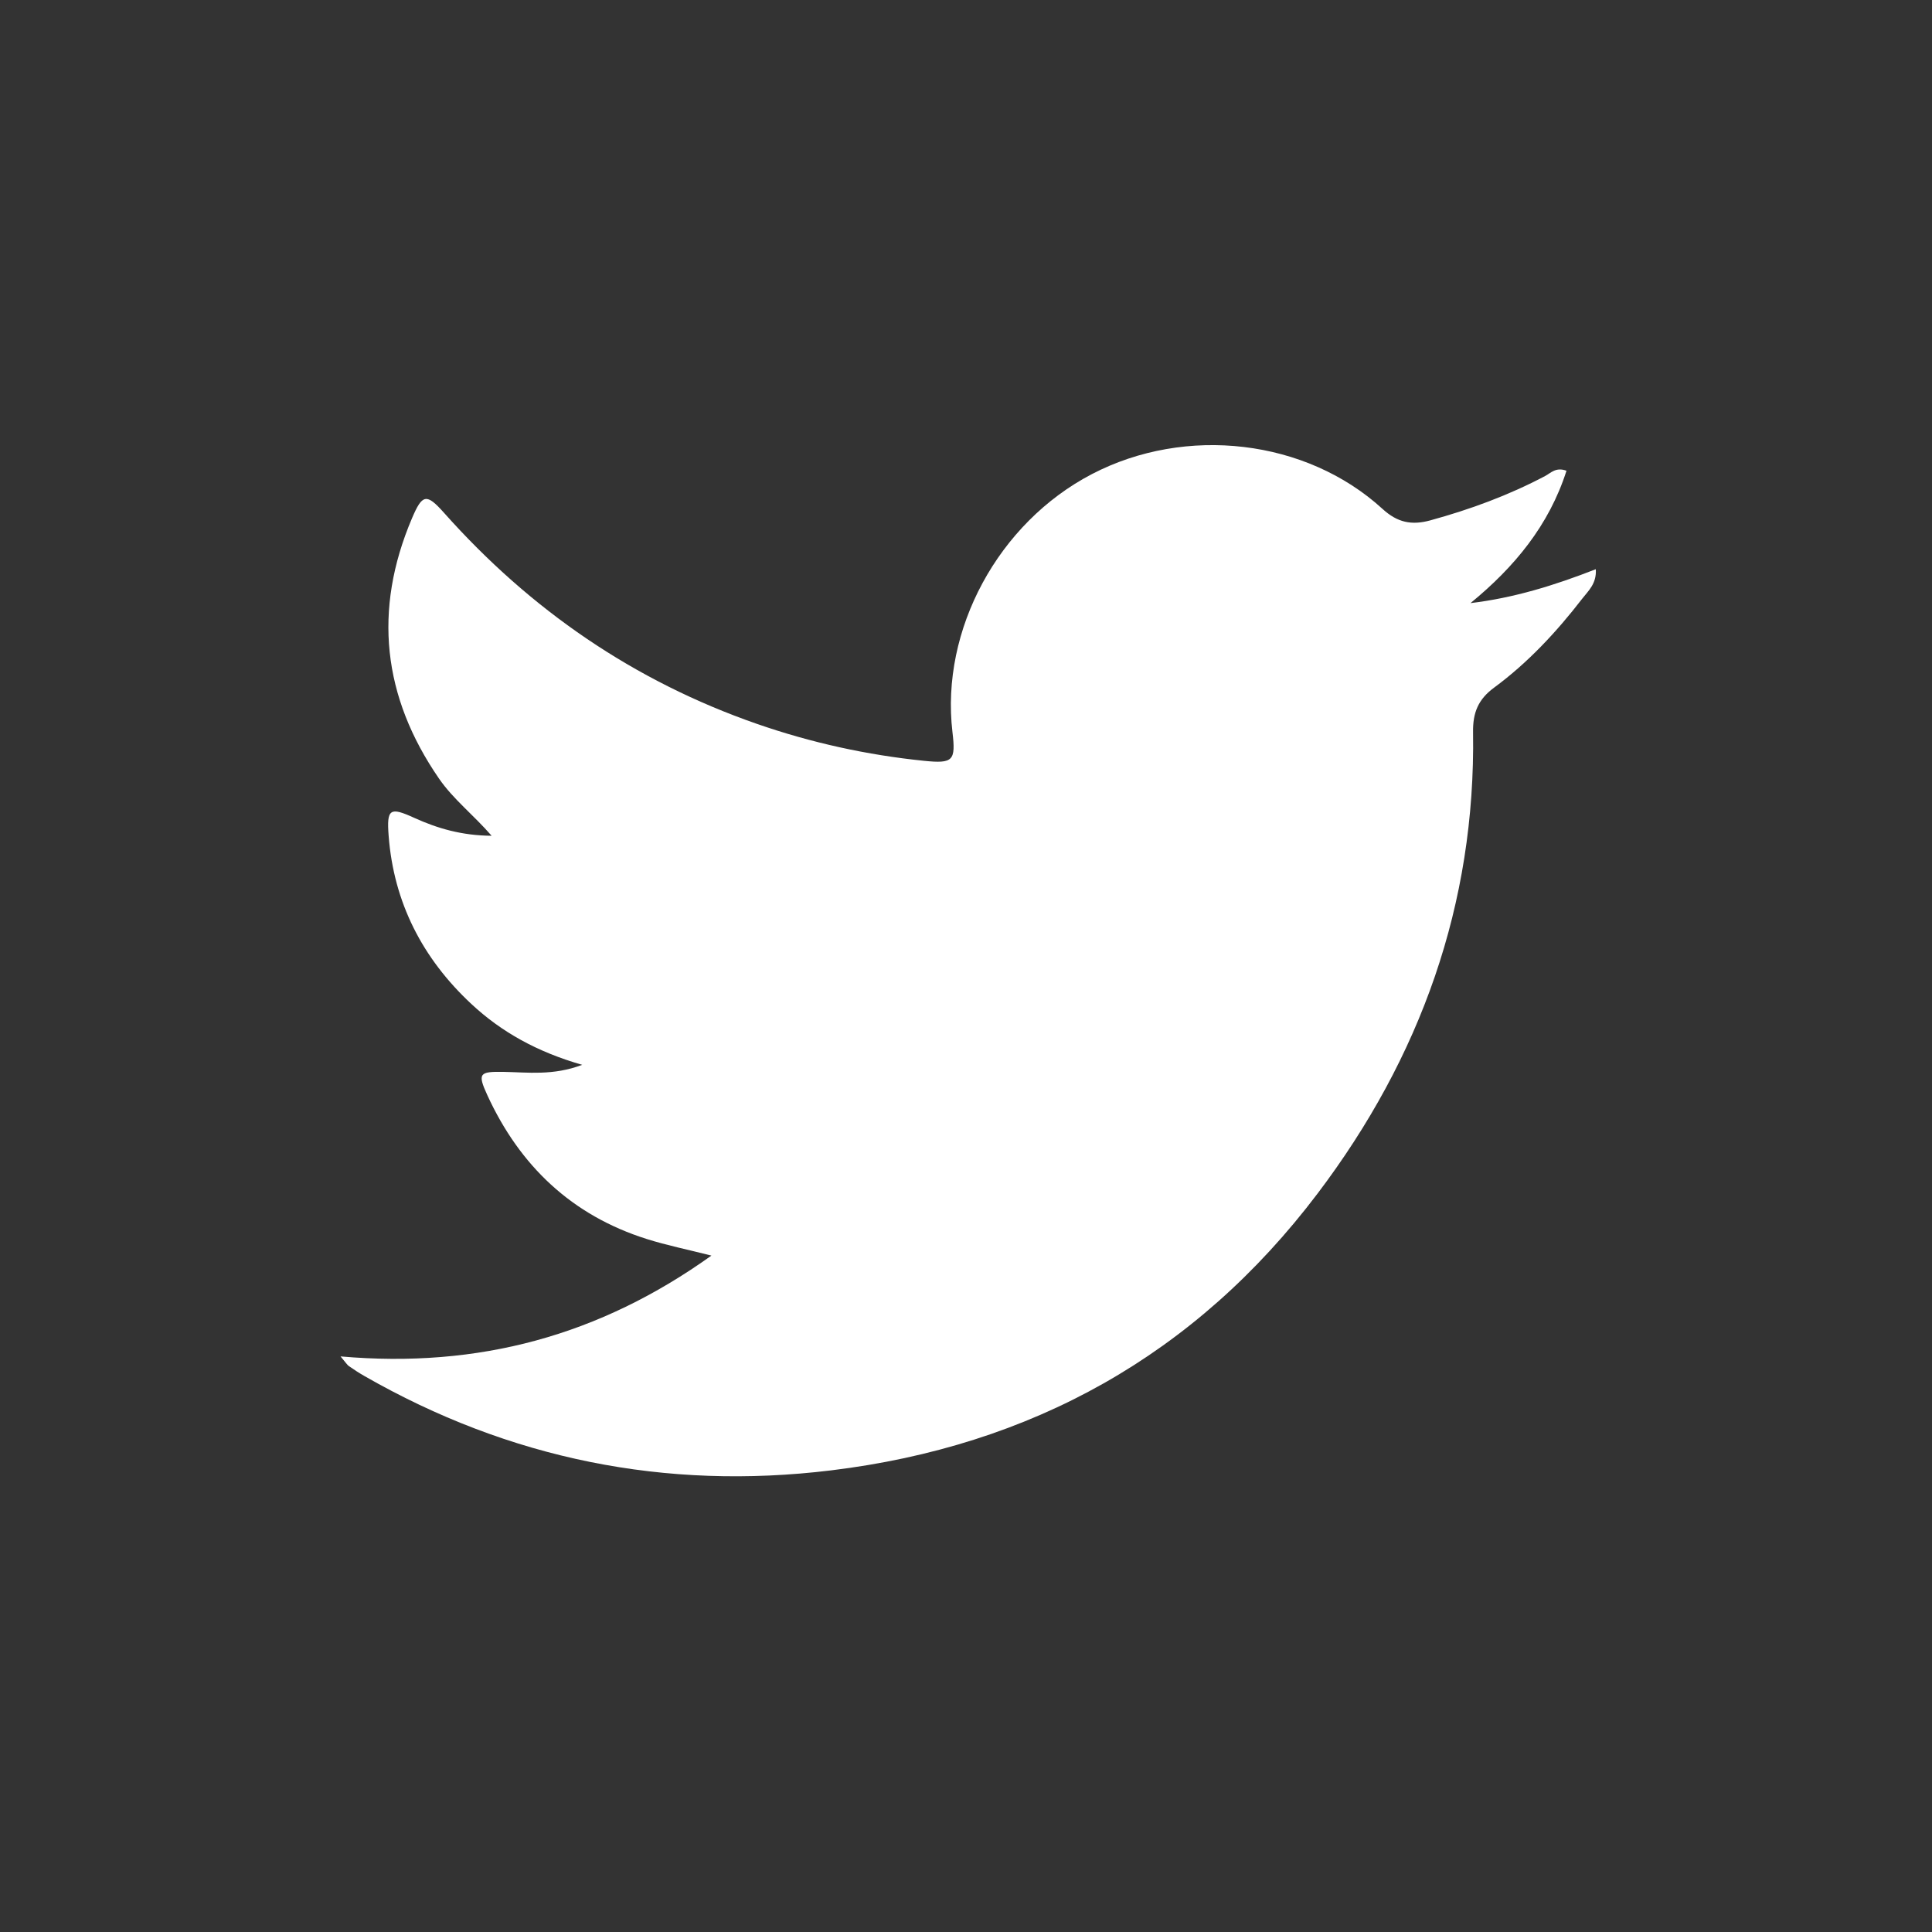 <svg xmlns="http://www.w3.org/2000/svg" width="64" height="64" viewBox="0 0 64 64"><rect x="0" y="0" width="64" height="64" fill="#333333" stroke="none"/><path fill="#FFF" fill-rule="evenodd" d="M11.281,44.933 C15.855,45.334 19.861,44.244 23.567,41.593 C22.765,41.39 22.084,41.252 21.425,41.044 C18.942,40.261 17.217,38.619 16.142,36.276 C15.81,35.553 15.883,35.495 16.671,35.507 C17.487,35.521 18.317,35.64 19.286,35.274 C17.801,34.848 16.615,34.192 15.61,33.254 C13.998,31.75 13.042,29.9 12.874,27.684 C12.805,26.788 12.919,26.726 13.717,27.09 C14.499,27.446 15.306,27.679 16.286,27.686 C15.675,26.984 15.014,26.476 14.543,25.792 C12.673,23.079 12.356,20.208 13.646,17.172 C13.99,16.364 14.127,16.334 14.71,16.989 C17.571,20.203 21.004,22.565 25.076,23.98 C26.872,24.604 28.719,25.01 30.609,25.203 C31.579,25.302 31.663,25.198 31.551,24.248 C31.153,20.862 33.069,17.32 36.173,15.704 C39.283,14.085 43.269,14.546 45.798,16.859 C46.291,17.31 46.761,17.408 47.38,17.238 C48.7,16.876 49.975,16.408 51.187,15.767 C51.373,15.669 51.538,15.464 51.892,15.594 C51.312,17.407 50.164,18.788 48.712,19.979 C50.142,19.808 51.479,19.397 52.863,18.856 C52.895,19.333 52.613,19.574 52.414,19.831 C51.563,20.933 50.616,21.952 49.492,22.78 C48.966,23.167 48.787,23.612 48.797,24.254 C48.884,29.95 47.056,35.031 43.649,39.534 C39.603,44.884 34.167,47.902 27.524,48.709 C22.039,49.375 16.874,48.335 12.069,45.581 C11.894,45.481 11.724,45.37 11.559,45.255 C11.501,45.215 11.462,45.147 11.281,44.933"/></svg>